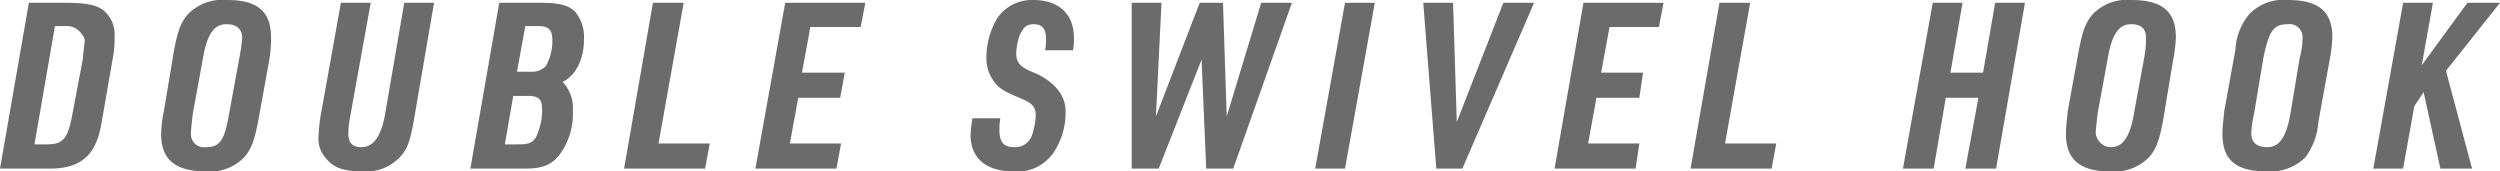 <svg xmlns="http://www.w3.org/2000/svg" width="268.4" height="18.4" viewBox="0 0 268.4 18.4">
  <title>04-label</title>
  <g>
    <path d="M3.1.3H7c2.1,0,3.3.2,4.1.8A3.4,3.4,0,0,1,12.3,4a10.6,10.6,0,0,1-.2,2.3l-1.2,6.9c-.6,3.6-2.3,5-6,4.9H0ZM5,15.5c1.8,0,2.3-.6,2.8-3.4L8.9,6.3c0-.3.2-1.8.2-2S8.5,2.8,7.2,2.8H5.9L3.7,15.5Z" style="fill: #6b6b6b"/>
    <path d="M18.7,5.3c.4-2,.7-2.9,1.5-3.8A5.2,5.2,0,0,1,24.4,0c3.2,0,4.7,1.2,4.7,4a13.4,13.4,0,0,1-.2,2.5l-1.2,6.6c-.4,2-.7,2.9-1.5,3.8a5.1,5.1,0,0,1-4.1,1.5c-3.3,0-4.8-1.3-4.8-4a12.9,12.9,0,0,1,.3-2.5Zm7,.9A19,19,0,0,0,26,4.1c0-1-.6-1.5-1.7-1.5s-2,.7-2.5,3.6l-1.1,6c-.1.9-.2,1.7-.2,2.1a1.4,1.4,0,0,0,1.6,1.5c1.5,0,2-.7,2.5-3.6Z" style="fill: #6b6b6b"/>
    <path d="M39.8.3,37.6,12.5a10.2,10.2,0,0,0-.2,1.8c0,1,.4,1.5,1.4,1.5s2-.7,2.5-3.3L43.4.3h3.2L44.4,13.1c-.4,2.2-.7,2.9-1.4,3.7a5,5,0,0,1-4.1,1.6c-2,0-3.1-.4-3.9-1.4a3.1,3.1,0,0,1-.8-2.4,17,17,0,0,1,.3-2.6L36.6.3Z" style="fill: #6b6b6b"/>
    <path d="M53.6.3h4.3c2,0,3,.2,3.8.9a4.3,4.3,0,0,1,1,3c0,2.2-.9,3.9-2.3,4.6a4,4,0,0,1,1.1,3.1A7.3,7.3,0,0,1,60,16.7c-.8,1-1.8,1.4-3.6,1.4H50.5Zm2,15.2c1,0,1.5-.1,1.9-.7a6.6,6.6,0,0,0,.7-3c0-1.1-.3-1.5-1.5-1.5H55.1l-.9,5.2ZM57,7.7a2.1,2.1,0,0,0,1.6-.6,5.5,5.5,0,0,0,.7-2.8c0-1.1-.4-1.5-1.5-1.5H56.4l-.9,4.9Z" style="fill: #6b6b6b"/>
    <path d="M70.1.3h3.3L70.7,15.4h5.5l-.5,2.7H67Z" style="fill: #6b6b6b"/>
    <path d="M84.3.3h8.6l-.5,2.6H87l-.9,4.9h4.6l-.5,2.7H85.7l-.9,4.9h5.5l-.5,2.7H81.1Z" style="fill: #6b6b6b"/>
    <path d="M107.4,12.7a6.6,6.6,0,0,0-.1,1.3c0,1.3.5,1.8,1.6,1.8a1.9,1.9,0,0,0,1.9-1.3,7.8,7.8,0,0,0,.4-2.1c0-.9-.4-1.3-1.3-1.7s-2.3-.9-2.9-1.6a4.2,4.2,0,0,1-1.1-3,8.3,8.3,0,0,1,1.2-4.2A4.5,4.5,0,0,1,110.9,0c2.8,0,4.4,1.5,4.4,4.1a6.6,6.6,0,0,1-.1,1.3h-3a5.3,5.3,0,0,0,.1-1.2c0-1.1-.4-1.6-1.3-1.6s-1.1.4-1.5,1.1a7.1,7.1,0,0,0-.4,2c0,1,.4,1.5,1.9,2.1s3.4,2,3.4,4.1a7.7,7.7,0,0,1-1.3,4.5,4.7,4.7,0,0,1-4.3,2c-2.9,0-4.6-1.4-4.6-3.9a16.2,16.2,0,0,1,.2-1.8Z" style="fill: #6b6b6b"/>
    <path d="M121.5.3h3.2l-.6,12.2L128.8.3h2.5l.4,12.2L135.4.3h3.3l-6.3,17.8h-2.9L129,6.4l-4.6,11.7h-2.9Z" style="fill: #6b6b6b"/>
    <path d="M144.4.3h3.2l-3.2,17.8h-3.2Z" style="fill: #6b6b6b"/>
    <path d="M152.8.3H156l.4,12.8,5-12.8h3.3L157,18.1h-2.8Z" style="fill: #6b6b6b"/>
    <path d="M170,.3h8.6l-.5,2.6h-5.3l-.9,4.9h4.5l-.4,2.7h-4.6l-.9,4.9H176l-.4,2.7h-8.7Z" style="fill: #6b6b6b"/>
    <path d="M184.6.3h3.3l-2.7,15.1h5.5l-.5,2.7h-8.7Z" style="fill: #6b6b6b"/>
    <path d="M207.5.3h3.2l-1.3,7.5h3.5L214.2.3h3.2l-3.1,17.8H211l1.4-7.6h-3.5l-1.3,7.6h-3.3Z" style="fill: #6b6b6b"/>
    <path d="M223.2,5.3c.4-2,.7-2.9,1.5-3.8A5.1,5.1,0,0,1,228.8,0c3.3,0,4.8,1.2,4.8,4a16.1,16.1,0,0,1-.3,2.5l-1.1,6.6c-.4,2-.7,2.9-1.5,3.8a5.2,5.2,0,0,1-4.2,1.5c-3.2,0-4.7-1.3-4.7-4,0-.7.1-1.5.2-2.5Zm7,.9a11.7,11.7,0,0,0,.2-2.1c0-1-.5-1.5-1.6-1.5s-2,.7-2.5,3.6l-1.1,6c-.1.9-.2,1.7-.2,2.1s.5,1.5,1.6,1.5,2-.7,2.5-3.6Z" style="fill: #6b6b6b"/>
    <path d="M240,5.3a6.4,6.4,0,0,1,1.5-3.8A5.1,5.1,0,0,1,245.6,0c3.3,0,4.8,1.2,4.8,4a16.1,16.1,0,0,1-.3,2.5l-1.2,6.6a7.2,7.2,0,0,1-1.4,3.8,5.4,5.4,0,0,1-4.2,1.5c-3.3,0-4.7-1.3-4.7-4,0-.7.1-1.5.2-2.5Zm6.9.9a7.9,7.9,0,0,0,.3-2.1,1.4,1.4,0,0,0-1.6-1.5c-1.5,0-2,.7-2.6,3.6l-1,6a11.4,11.4,0,0,0-.3,2.1c0,1,.6,1.5,1.7,1.5s2-.7,2.5-3.6Z" style="fill: #6b6b6b"/>
    <path d="M258,.3h3.2L260,7,264.9.3h3.5l-5.8,7.3,2.8,10.5H262l-1.8-8.2-1,1.5L258,18.1h-3.2Z" style="fill: #6b6b6b"/>
  </g>
</svg>
